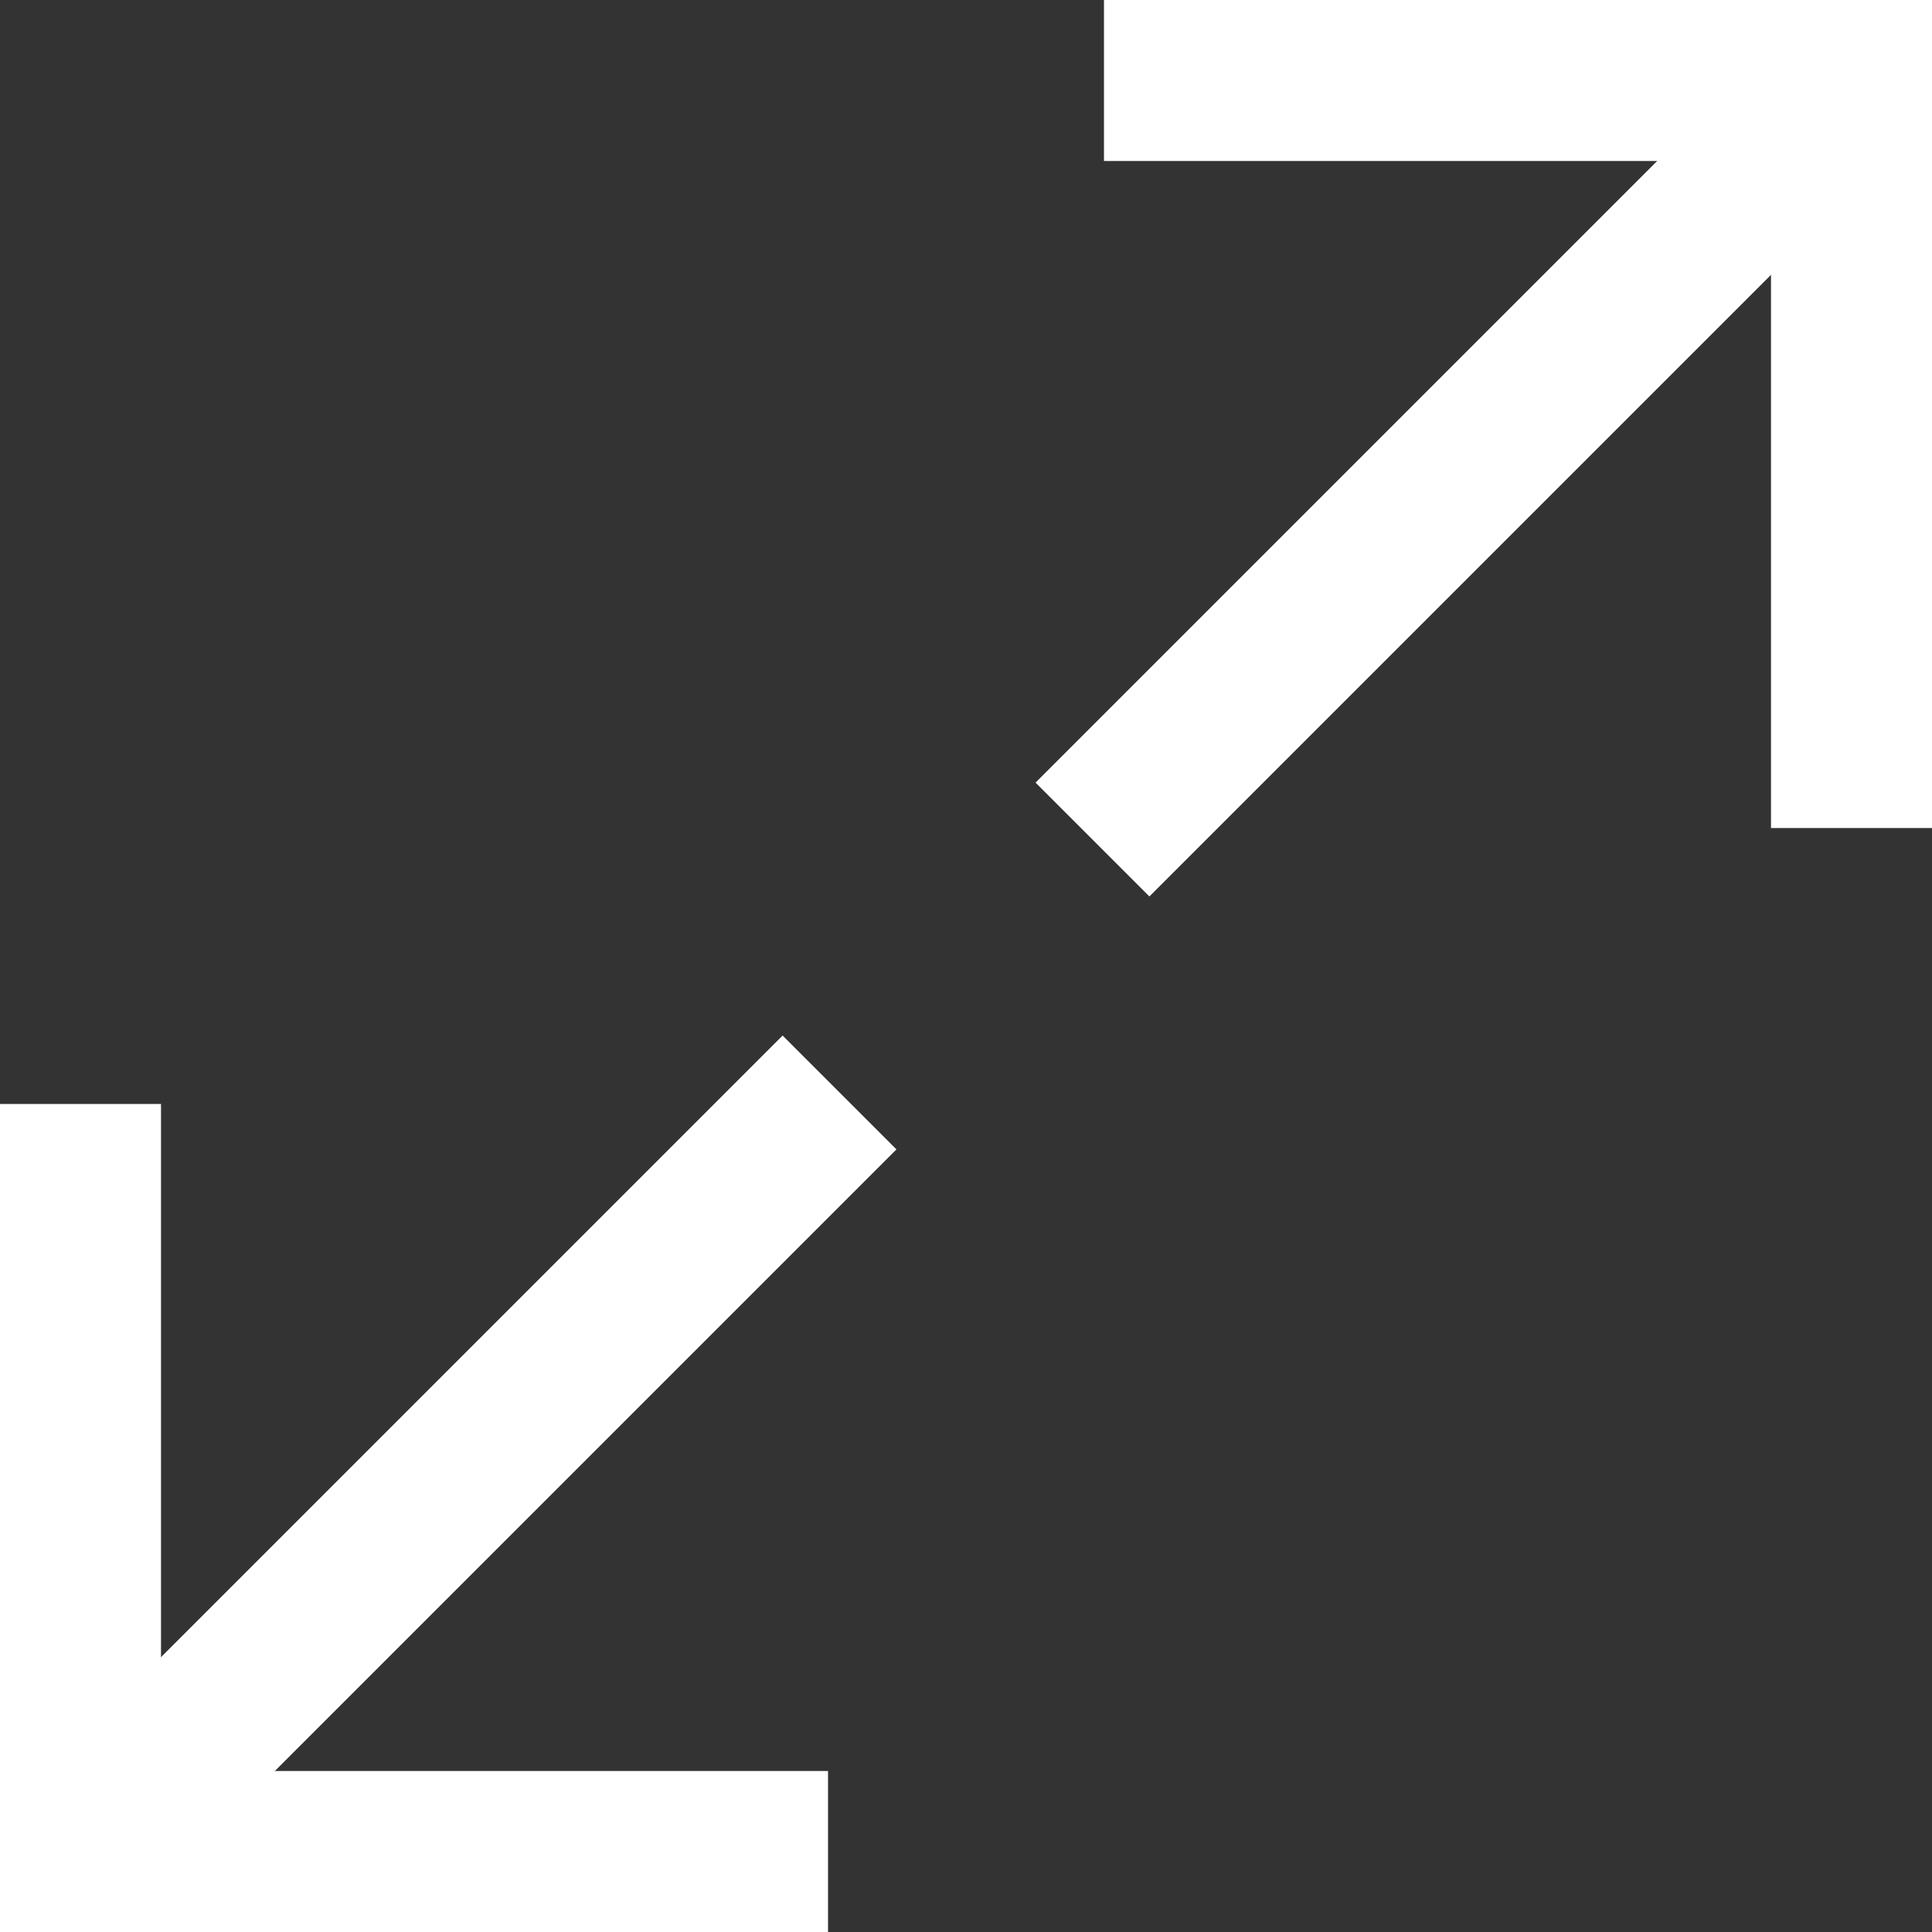<?xml version="1.0" encoding="UTF-8" standalone="no"?>
<svg width="24px" height="24px" viewBox="0 0 24 24" version="1.1" xmlns="http://www.w3.org/2000/svg" xmlns:xlink="http://www.w3.org/1999/xlink">
    <rect x="0" y="0" width="24" height="24" fill="#333333" stroke="none"/>
    <!-- Generator: Sketch 41 (35326) - http://www.bohemiancoding.com/sketch -->
    <title>icon</title>
    <desc>Created with Sketch.</desc>
    <defs></defs>
    <g id="Page-1" stroke="none" stroke-width="1" fill="none" fill-rule="evenodd">
        <g id="icon" transform="translate(1, 1)" stroke-width="2" stroke="#FFFFFF">
            <g id="set" transform="translate(17, 5) rotate(-90) translate(-17, -5) translate(12, 0)">
                <polyline id="Shape" points="10 0.714 10 10 0.714 10"></polyline>
                <path d="M10,10 L0.571,0.571" id="Shape"></path>
            </g>
            <g id="set" transform="translate(5, 17) rotate(-270) translate(-5, -17) translate(-0, 12)">
                <polyline id="Shape" points="10 0.714 10 10 0.714 10"></polyline>
                <path d="M10,10 L0.571,0.571" id="Shape"></path>
            </g>
        </g>
    </g>
</svg>